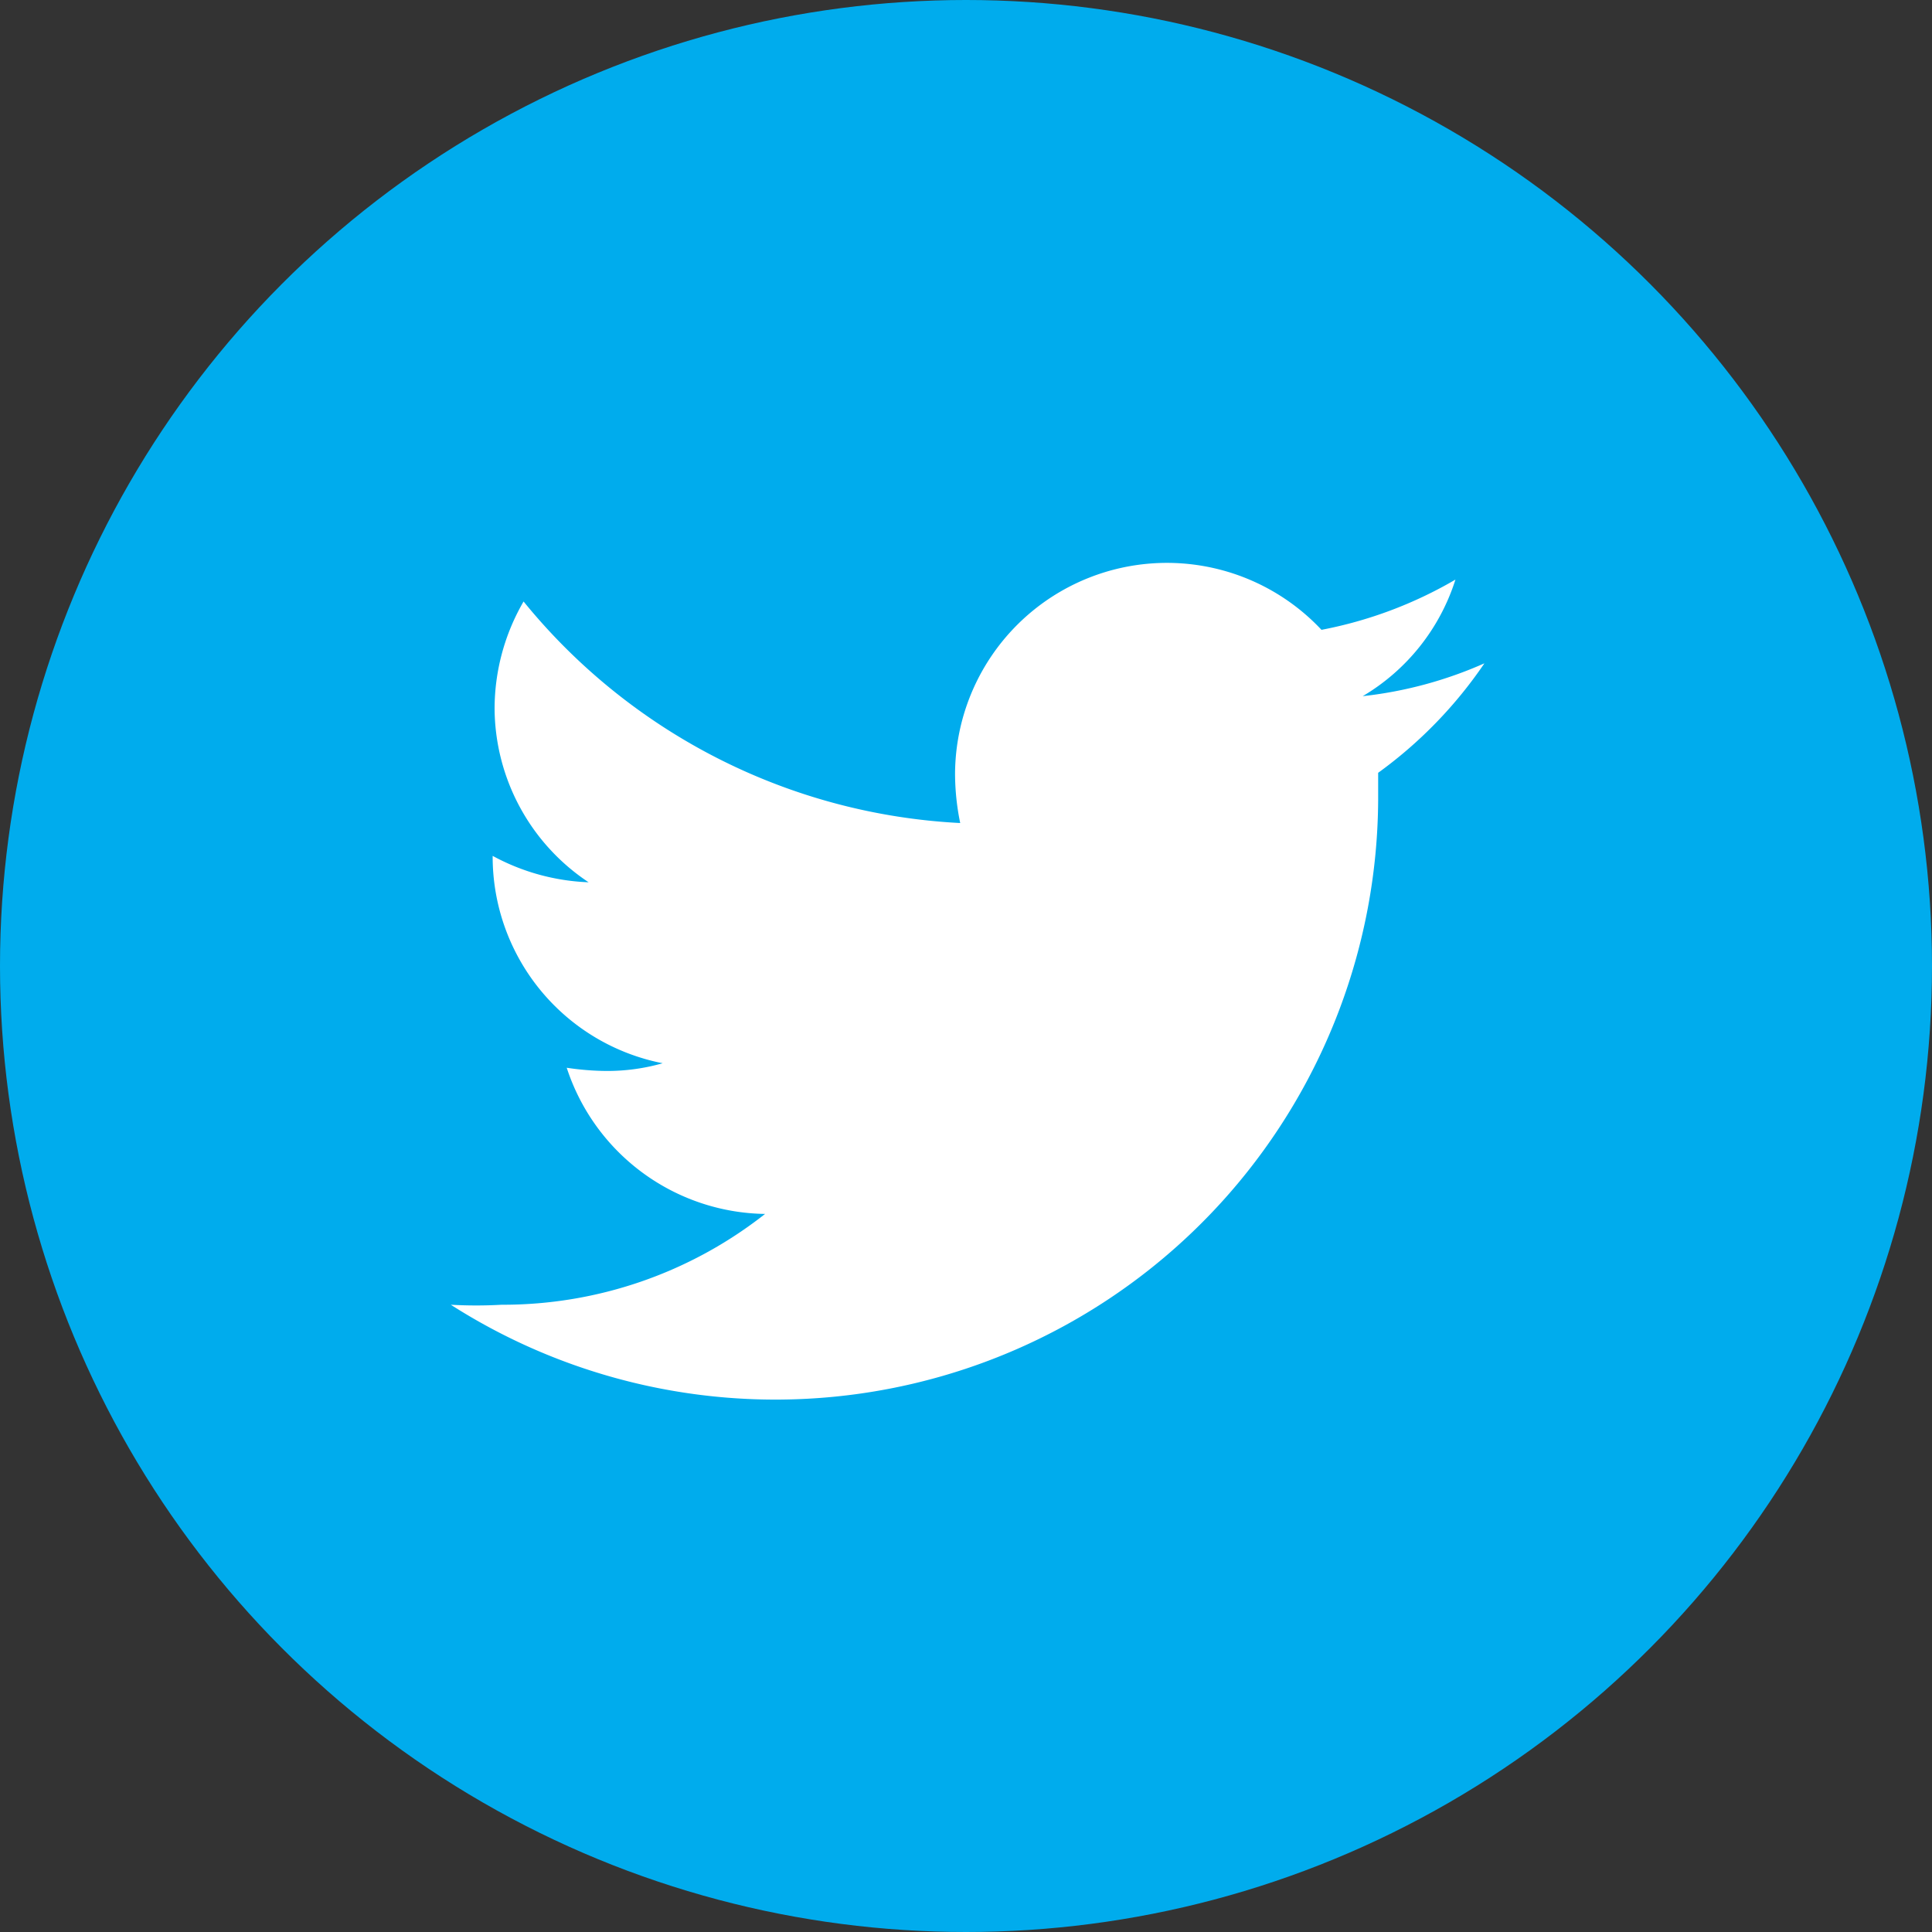 <svg xmlns="http://www.w3.org/2000/svg" viewBox="0 0 30 30"><rect x="0" y="0" width="30" height="30" fill="#333333" stroke="none"/><defs><style>.cls-1{fill:#00aced;}.cls-2{fill:#fff;}</style></defs><title>ic_twitter_hover</title><g id="レイヤー_2" data-name="レイヤー 2"><g id="main"><circle class="cls-1" cx="15" cy="15" r="15"/><path class="cls-2" d="M21.4,12c0,.15,0,.29,0,.43A9.36,9.36,0,0,1,7,20.26a7,7,0,0,0,.79,0,6.58,6.58,0,0,0,4.09-1.41,3.29,3.29,0,0,1-3.08-2.27,4.32,4.32,0,0,0,.62.05,3.15,3.15,0,0,0,.87-.12,3.27,3.27,0,0,1-2.64-3.22v0a3.38,3.38,0,0,0,1.49.41A3.26,3.26,0,0,1,7.68,11a3.32,3.32,0,0,1,.45-1.66,9.35,9.35,0,0,0,6.78,3.44,3.84,3.84,0,0,1-.08-.76,3.29,3.29,0,0,1,5.69-2.24A6.56,6.56,0,0,0,22.6,9a3.24,3.24,0,0,1-1.44,1.81,6.37,6.37,0,0,0,1.89-.51A6.84,6.84,0,0,1,21.4,12Z"/></g></g></svg>